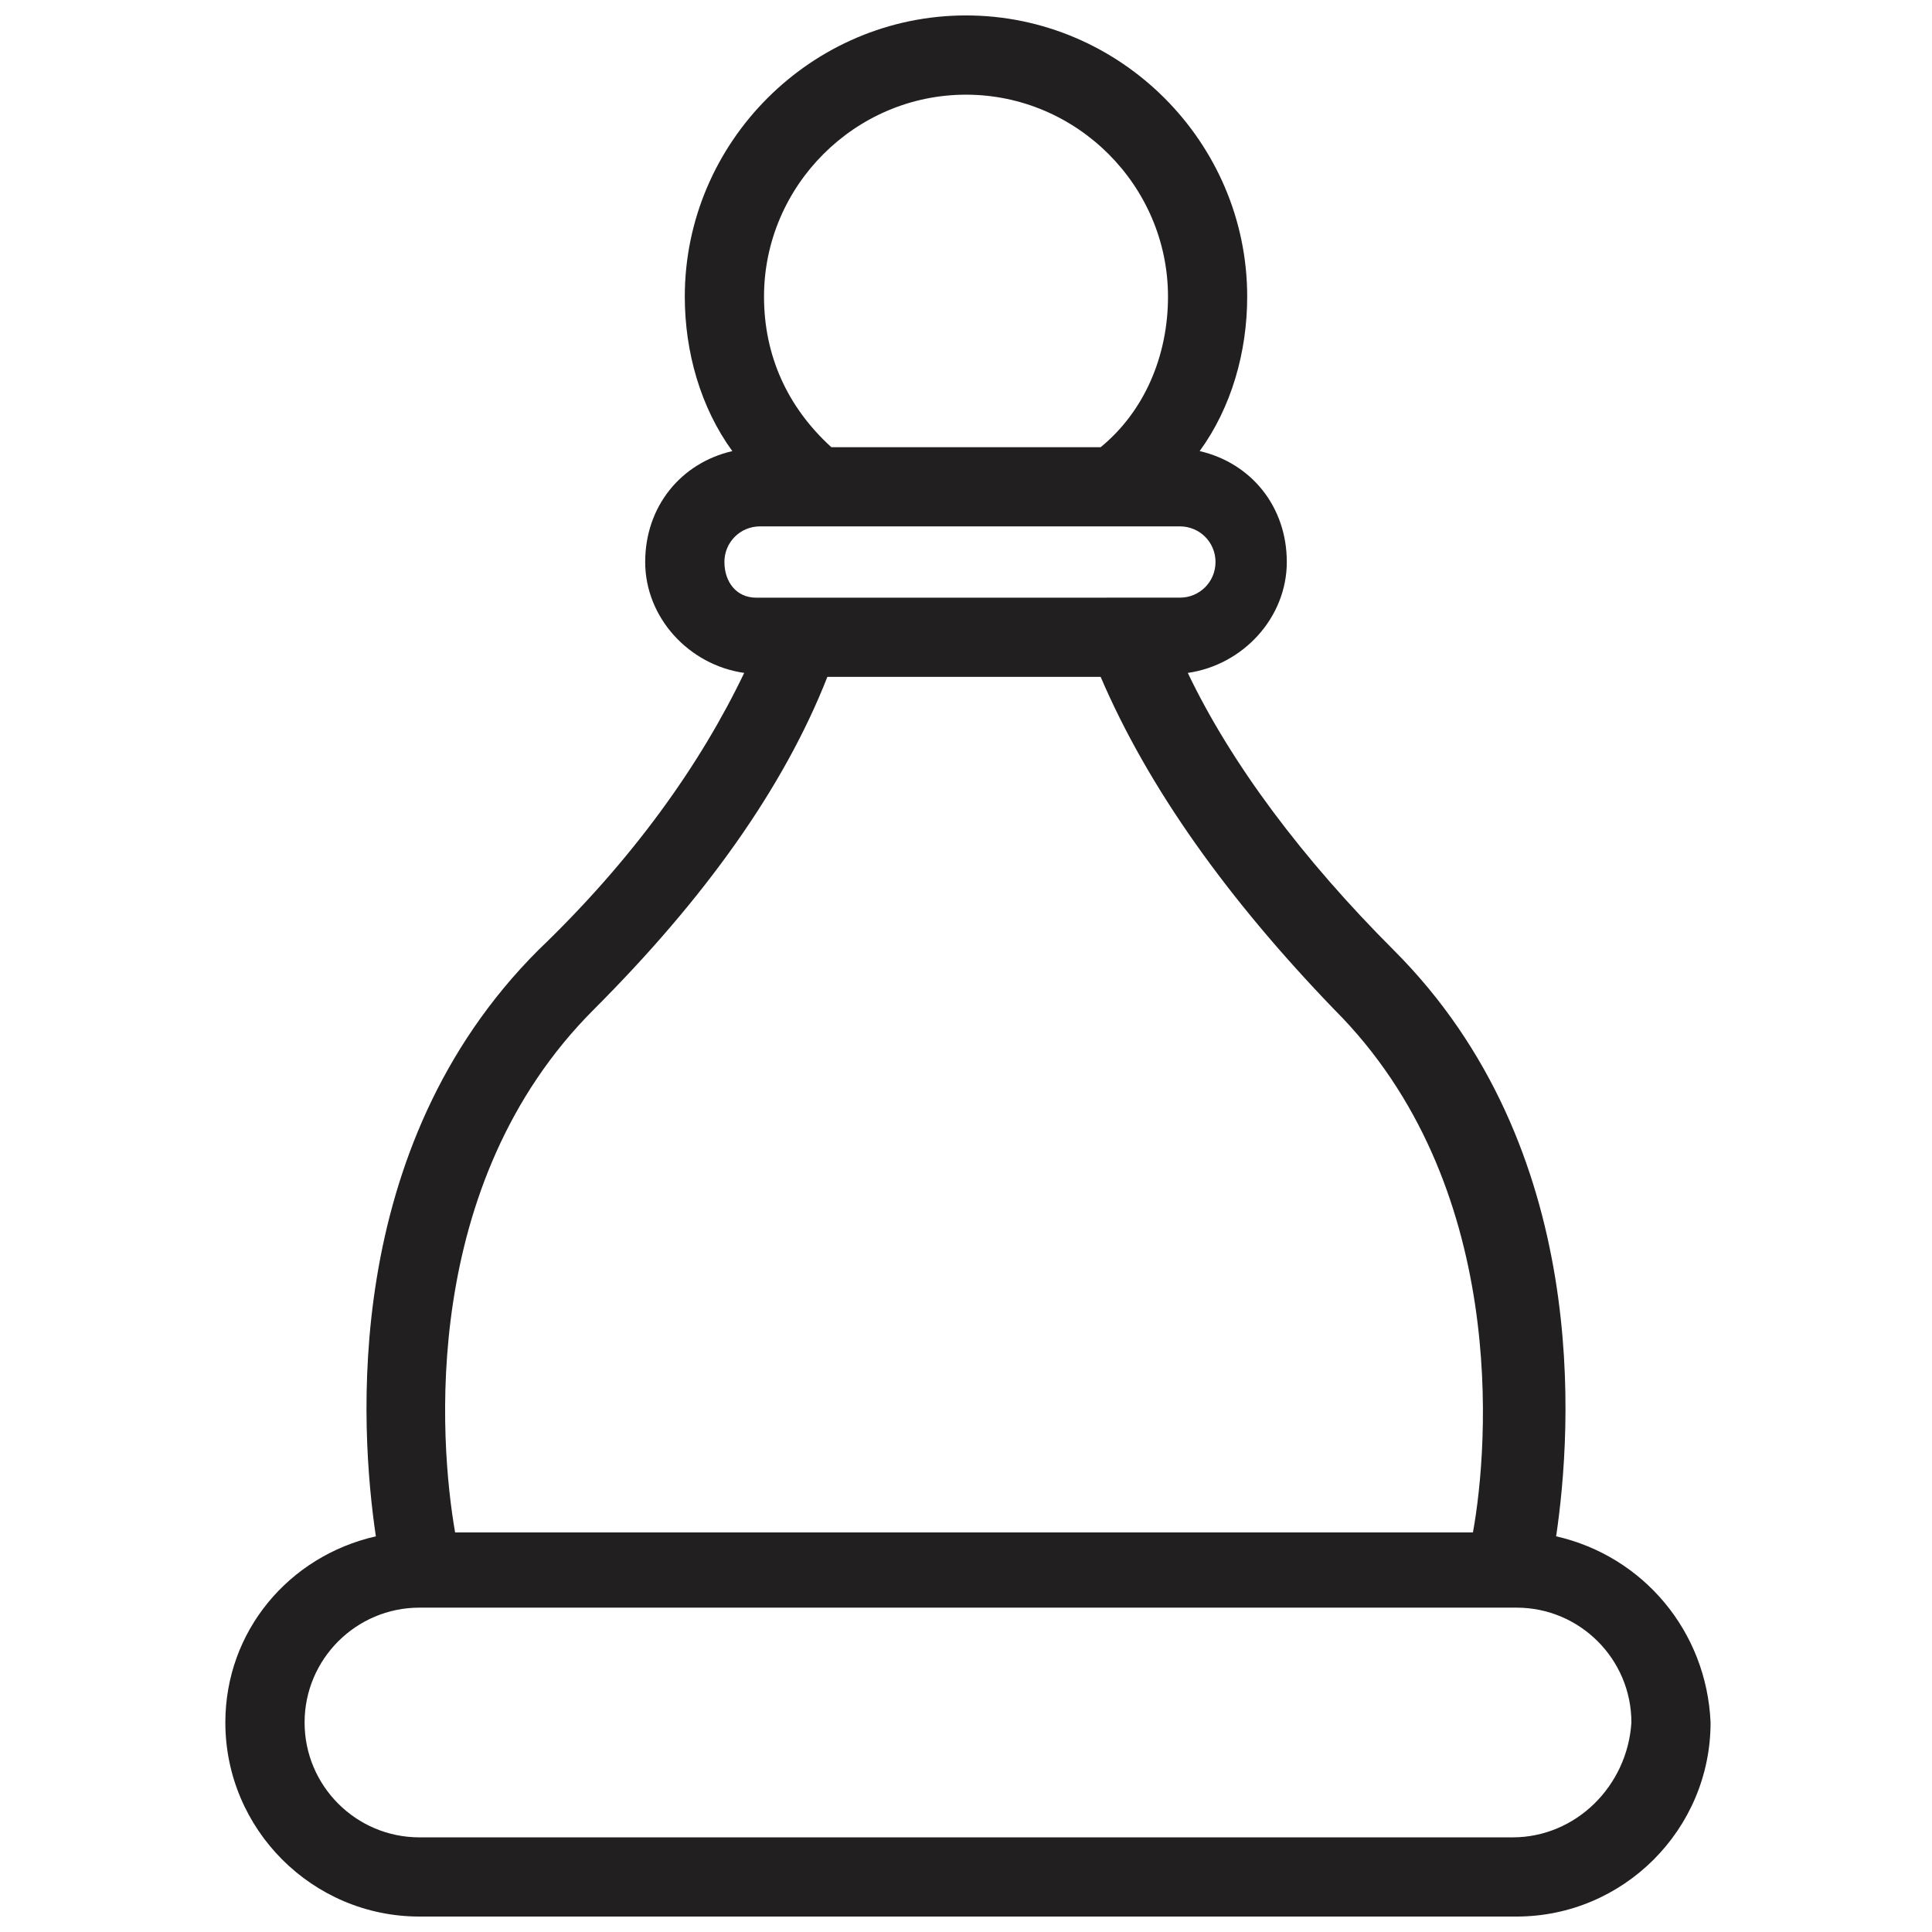 <?xml version="1.0" encoding="UTF-8"?>
<!-- Uploaded to: ICON Repo, www.svgrepo.com, Generator: ICON Repo Mixer Tools -->
<svg width="800px" height="800px" version="1.1" viewBox="144 144 512 512" xmlns="http://www.w3.org/2000/svg">
 <defs>
  <clipPath id="a">
   <path d="m203 148.09h395v503.81h-395z"/>
  </clipPath>
 </defs>
 <g clip-path="url(#a)">
  <path d="m556.39 551.14c4.199-28.34 9.445-102.86-43.035-155.34-24.141-24.141-43.035-49.332-54.578-73.473 14.695-2.098 26.238-14.695 26.238-29.391s-9.445-26.238-23.09-29.391c8.398-11.547 12.594-26.238 12.594-40.934 0-40.934-33.586-74.52-74.52-74.52s-74.523 33.586-74.523 74.523c0 14.695 4.199 29.391 12.594 40.934-13.645 3.148-23.09 14.695-23.09 29.391 0 14.695 11.547 27.289 26.238 29.391-11.547 24.141-29.391 49.332-54.578 73.473-52.48 52.48-47.23 127-43.035 155.34-23.09 5.246-39.887 25.191-39.887 49.332 0 28.34 23.09 51.43 51.43 51.43h290.74c28.34 0 51.43-23.09 51.43-51.43-1.043-24.145-17.836-44.086-40.926-49.336zm-156.39-382.05c29.391 0 53.531 24.141 53.531 53.531 0 15.742-6.297 30.438-17.844 39.887h-71.371c-11.547-10.496-17.844-24.141-17.844-39.887-0.004-29.391 24.137-53.531 53.527-53.531zm-64.027 123.85c0-5.246 4.199-9.445 9.445-9.445h111.26c5.246 0 9.445 4.199 9.445 9.445s-4.199 9.445-9.445 9.445l-112.3 0.004c-5.25 0-8.398-4.199-8.398-9.449zm-34.637 118.61c29.391-29.391 50.383-58.777 61.926-88.168h72.422c12.594 29.391 33.586 58.777 61.926 88.168 46.184 46.184 40.934 115.46 36.734 138.55h-269.74c-4.199-24.141-9.449-92.363 36.734-138.55zm243.51 219.37h-289.69c-16.793 0-30.438-13.645-30.438-30.438 0-16.793 13.645-30.438 30.438-30.438h290.74c16.793 0 30.438 13.645 30.438 30.438-1.047 16.793-14.691 30.438-31.484 30.438z" fill="#221f20"/>
 </g>
</svg>